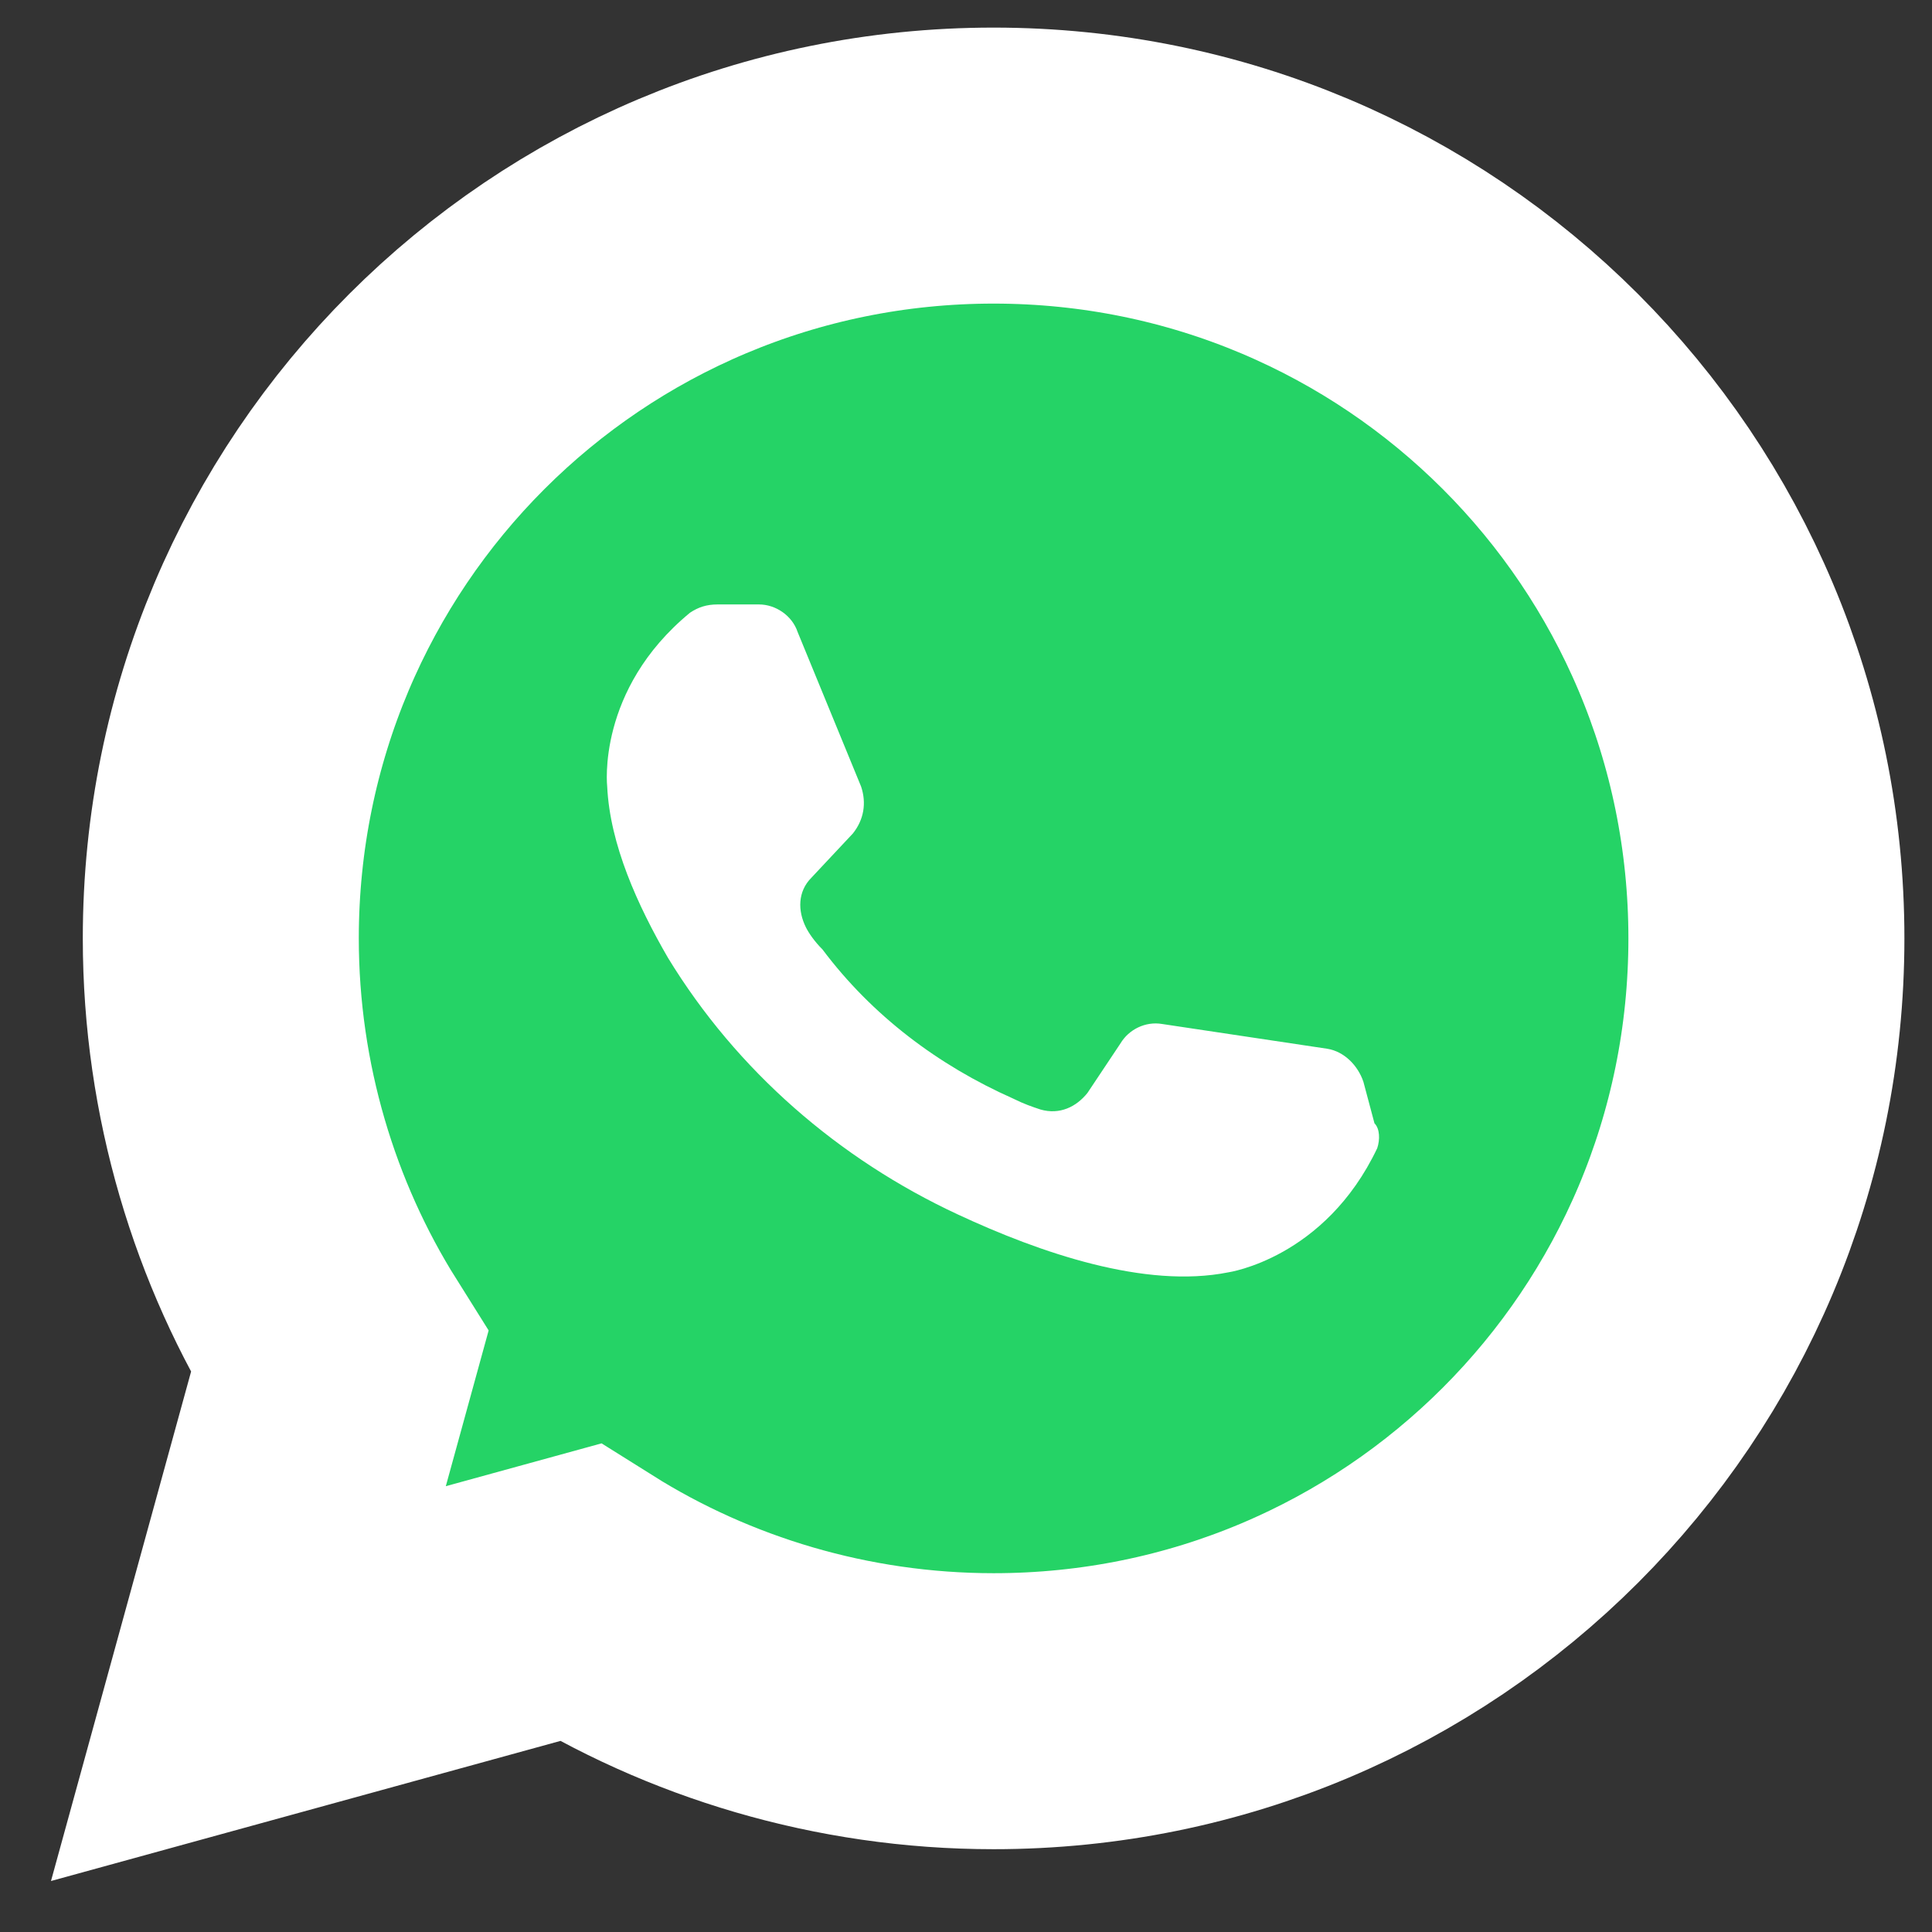 <?xml version="1.0" encoding="UTF-8"?>
<svg width="35px" height="35px" viewBox="0 0 35 35" version="1.1" xmlns="http://www.w3.org/2000/svg" xmlns:xlink="http://www.w3.org/1999/xlink">
    <rect x="0" y="0" width="35" height="35" fill="#333333" stroke="none"/>
    <title>Group 33</title>
    <g id="Mobile---Portrait-(375px)" stroke="none" stroke-width="1" fill="none" fill-rule="evenodd">
        <g id="375-/-Home" transform="translate(-204, -23)" fill-rule="nonzero">
            <g id="Group-32" transform="translate(208, 26)">
                <path d="M0.5,27.5 L6.5,25.85 C8.65,27.2 11.25,28 14,28 C21.75,28 28,21.75 28,14 C28,6.25 21.75,0 14,0 C6.25,0 0,6.25 0,14 C0,16.75 0.8,19.35 2.15,21.5 L0.5,27.5 Z" id="Path" stroke="#FFFFFF" stroke-width="5" fill="#25D366"></path>
                <path d="M20.95,17.8 C20,19.8 18.25,20.05 18.25,20.05 C16.75,20.35 14.85,19.7 13.35,19 C11.2,18 9.35,16.4 8.1,14.35 C7.55,13.4 7.05,12.3 7,11.25 C7,11.25 6.8,9.5 8.5,8.1 C8.65,8 8.8,7.95 9,7.95 L9.75,7.95 C10.05,7.95 10.35,8.15 10.45,8.45 L11.6,11.25 C11.7,11.55 11.65,11.85 11.45,12.1 L10.7,12.9 C10.45,13.15 10.45,13.5 10.6,13.8 C10.65,13.9 10.75,14.05 10.9,14.2 C11.8,15.4 13,16.3 14.35,16.9 C14.55,17 14.7,17.05 14.85,17.1 C15.2,17.2 15.5,17.05 15.7,16.8 L16.3,15.9 C16.45,15.65 16.75,15.5 17.05,15.55 L20.05,16 C20.35,16.05 20.6,16.3 20.7,16.6 L20.9,17.35 C21,17.45 21,17.65 20.95,17.8 Z" id="Path" fill="#FFFFFF"></path>
            </g>
        </g>
    </g>
</svg>